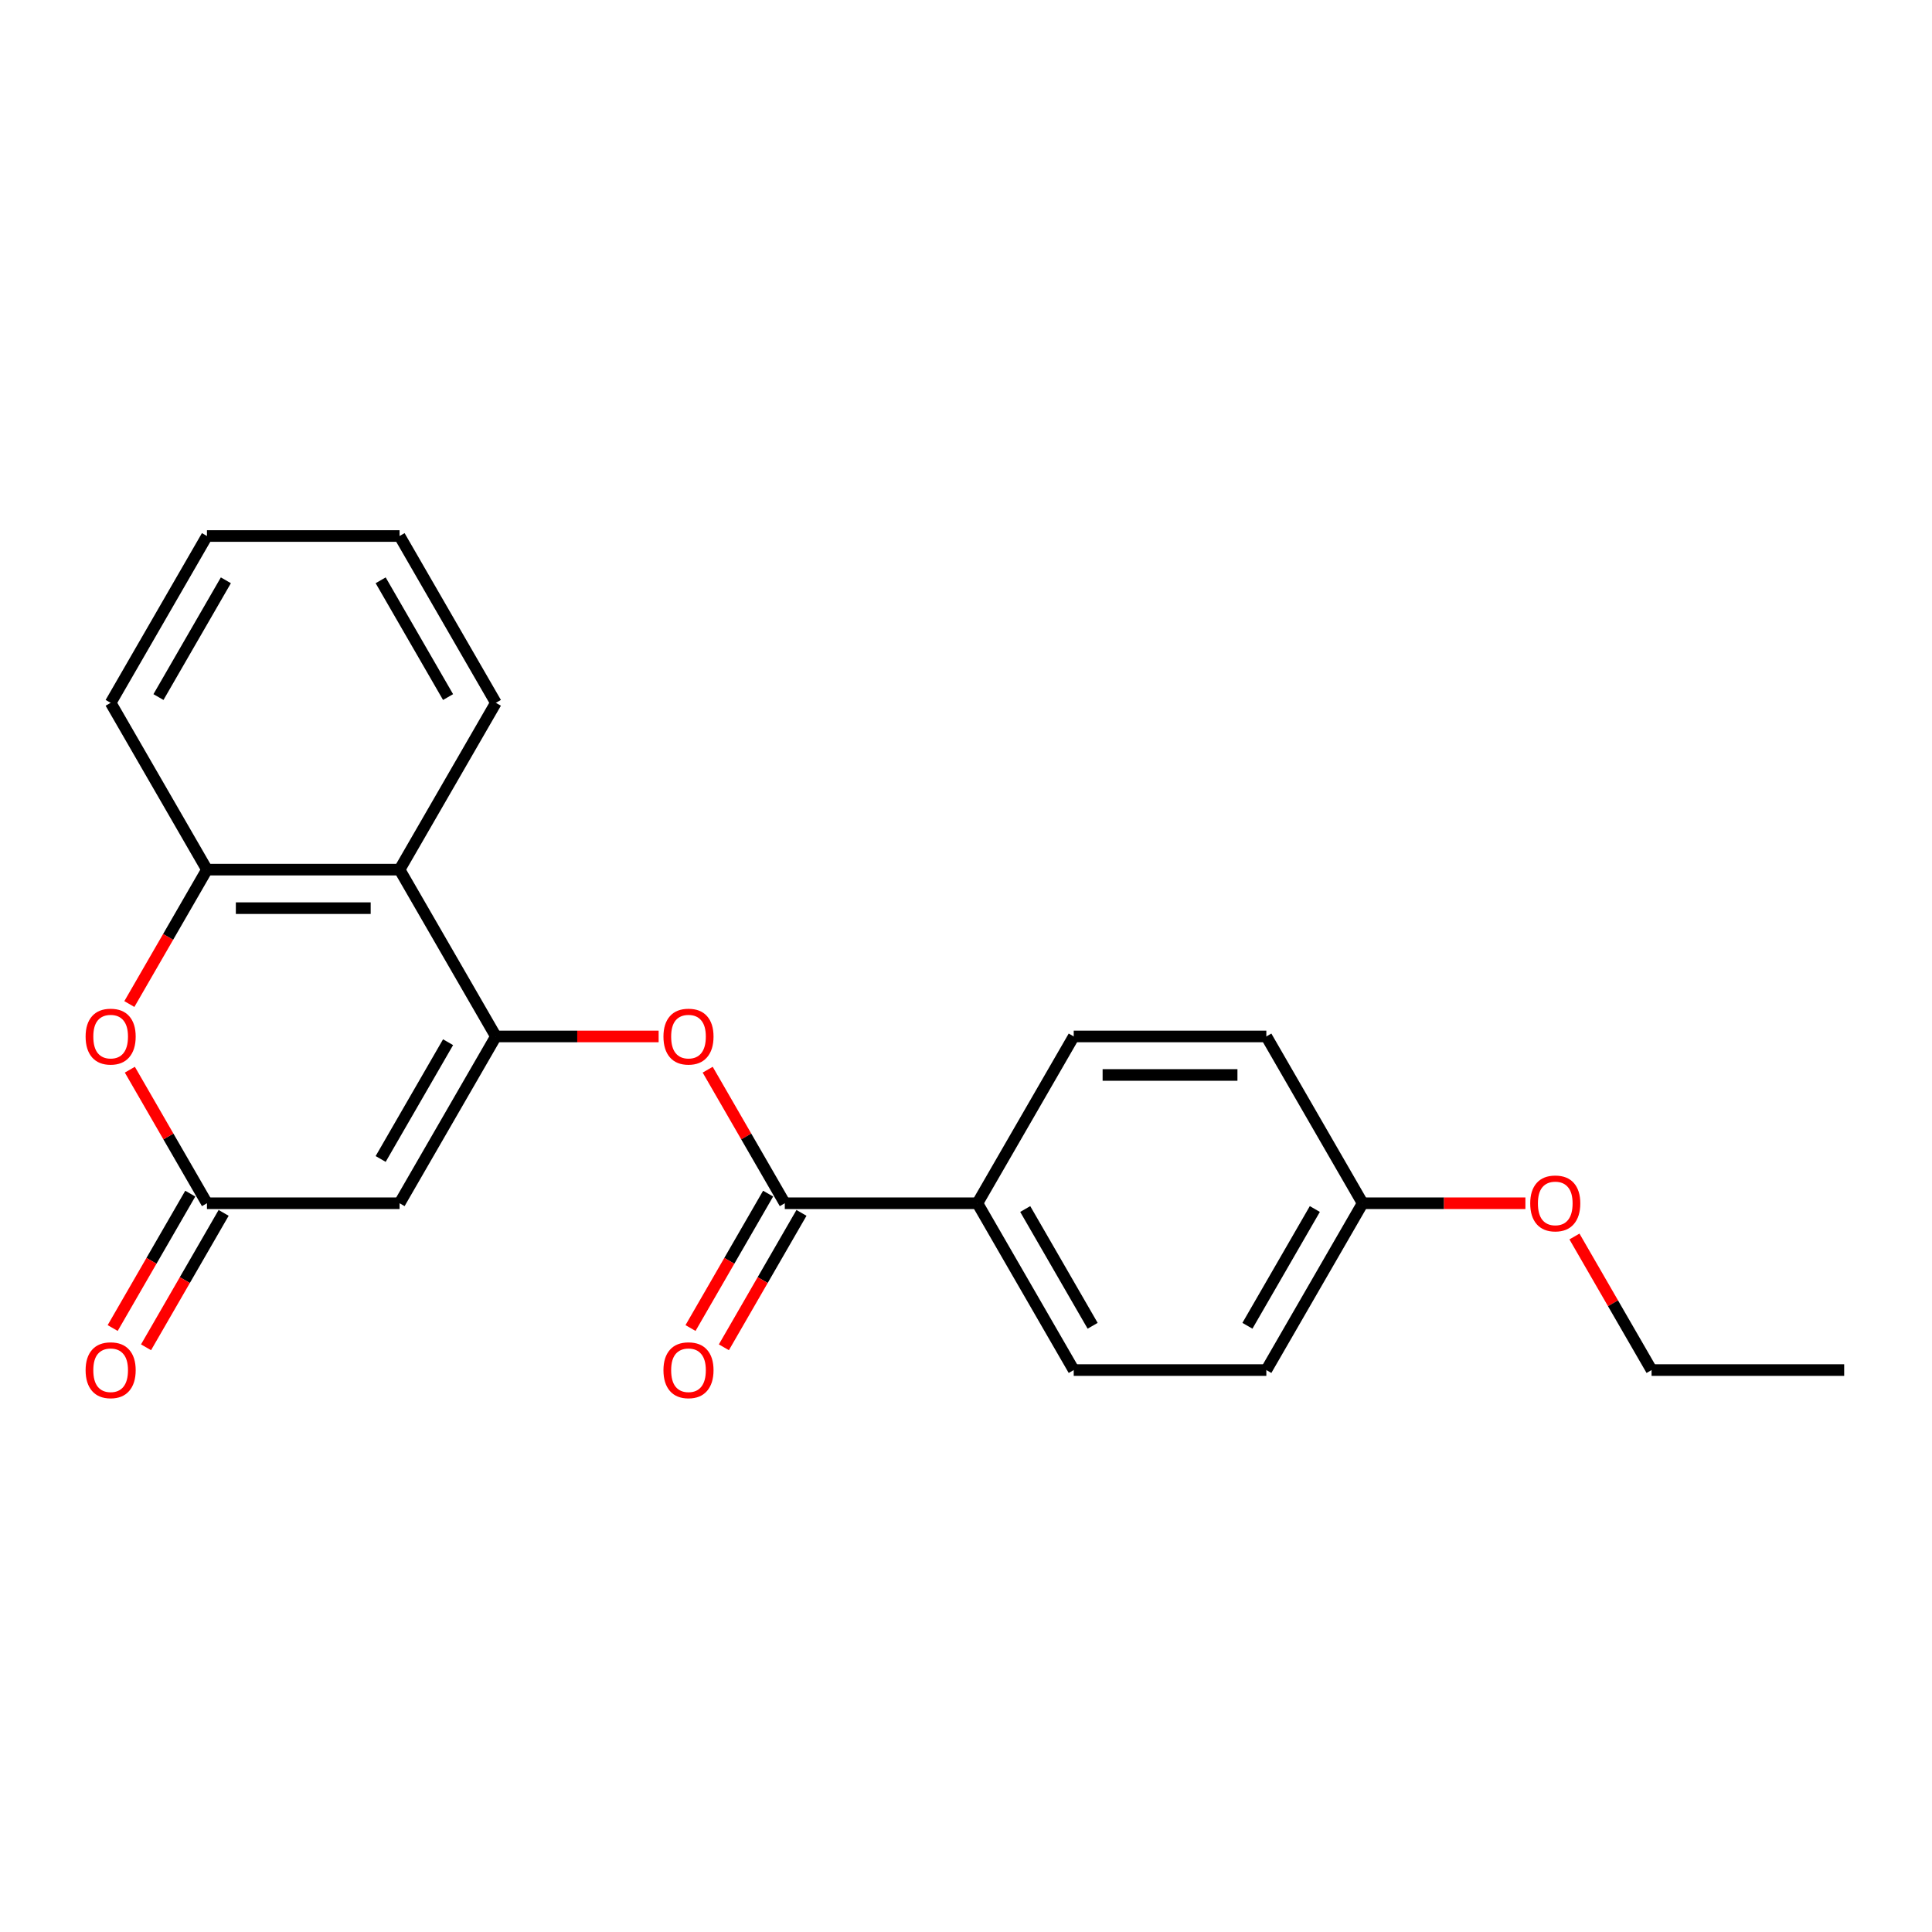 <?xml version='1.0' encoding='iso-8859-1'?>
<svg version='1.1' baseProfile='full'
              xmlns='http://www.w3.org/2000/svg'
                      xmlns:rdkit='http://www.rdkit.org/xml'
                      xmlns:xlink='http://www.w3.org/1999/xlink'
                  xml:space='preserve'
width='1000px' height='1000px' viewBox='0 0 1000 1000'>
<!-- END OF HEADER -->
<rect style='opacity:1.0;fill:#FFFFFF;stroke:none' width='1000' height='1000' x='0' y='0'> </rect>
<path class='bond-0' d='M 256.665,536.462 L 206.817,622.802' style='fill:none;fill-rule:evenodd;stroke:#000000;stroke-width:6px;stroke-linecap:butt;stroke-linejoin:miter;stroke-opacity:1' />
<path class='bond-0' d='M 231.92,539.444 L 197.026,599.882' style='fill:none;fill-rule:evenodd;stroke:#000000;stroke-width:6px;stroke-linecap:butt;stroke-linejoin:miter;stroke-opacity:1' />
<path class='bond-2' d='M 256.665,536.462 L 206.817,450.122' style='fill:none;fill-rule:evenodd;stroke:#000000;stroke-width:6px;stroke-linecap:butt;stroke-linejoin:miter;stroke-opacity:1' />
<path class='bond-4' d='M 256.665,536.462 L 298.787,536.462' style='fill:none;fill-rule:evenodd;stroke:#000000;stroke-width:6px;stroke-linecap:butt;stroke-linejoin:miter;stroke-opacity:1' />
<path class='bond-4' d='M 298.787,536.462 L 340.909,536.462' style='fill:none;fill-rule:evenodd;stroke:#FF0000;stroke-width:6px;stroke-linecap:butt;stroke-linejoin:miter;stroke-opacity:1' />
<path class='bond-1' d='M 206.817,622.802 L 107.119,622.802' style='fill:none;fill-rule:evenodd;stroke:#000000;stroke-width:6px;stroke-linecap:butt;stroke-linejoin:miter;stroke-opacity:1' />
<path class='bond-9' d='M 98.485,617.818 L 78.402,652.603' style='fill:none;fill-rule:evenodd;stroke:#000000;stroke-width:6px;stroke-linecap:butt;stroke-linejoin:miter;stroke-opacity:1' />
<path class='bond-9' d='M 78.402,652.603 L 58.318,687.389' style='fill:none;fill-rule:evenodd;stroke:#FF0000;stroke-width:6px;stroke-linecap:butt;stroke-linejoin:miter;stroke-opacity:1' />
<path class='bond-9' d='M 115.753,627.787 L 95.67,662.573' style='fill:none;fill-rule:evenodd;stroke:#000000;stroke-width:6px;stroke-linecap:butt;stroke-linejoin:miter;stroke-opacity:1' />
<path class='bond-9' d='M 95.67,662.573 L 75.586,697.359' style='fill:none;fill-rule:evenodd;stroke:#FF0000;stroke-width:6px;stroke-linecap:butt;stroke-linejoin:miter;stroke-opacity:1' />
<path class='bond-22' d='M 107.119,622.802 L 87.162,588.236' style='fill:none;fill-rule:evenodd;stroke:#000000;stroke-width:6px;stroke-linecap:butt;stroke-linejoin:miter;stroke-opacity:1' />
<path class='bond-22' d='M 87.162,588.236 L 67.206,553.67' style='fill:none;fill-rule:evenodd;stroke:#FF0000;stroke-width:6px;stroke-linecap:butt;stroke-linejoin:miter;stroke-opacity:1' />
<path class='bond-6' d='M 206.817,450.122 L 107.119,450.122' style='fill:none;fill-rule:evenodd;stroke:#000000;stroke-width:6px;stroke-linecap:butt;stroke-linejoin:miter;stroke-opacity:1' />
<path class='bond-6' d='M 191.862,470.061 L 122.074,470.061' style='fill:none;fill-rule:evenodd;stroke:#000000;stroke-width:6px;stroke-linecap:butt;stroke-linejoin:miter;stroke-opacity:1' />
<path class='bond-15' d='M 206.817,450.122 L 256.665,363.782' style='fill:none;fill-rule:evenodd;stroke:#000000;stroke-width:6px;stroke-linecap:butt;stroke-linejoin:miter;stroke-opacity:1' />
<path class='bond-3' d='M 66.952,519.693 L 87.036,484.907' style='fill:none;fill-rule:evenodd;stroke:#FF0000;stroke-width:6px;stroke-linecap:butt;stroke-linejoin:miter;stroke-opacity:1' />
<path class='bond-3' d='M 87.036,484.907 L 107.119,450.122' style='fill:none;fill-rule:evenodd;stroke:#000000;stroke-width:6px;stroke-linecap:butt;stroke-linejoin:miter;stroke-opacity:1' />
<path class='bond-5' d='M 366.297,553.67 L 386.254,588.236' style='fill:none;fill-rule:evenodd;stroke:#FF0000;stroke-width:6px;stroke-linecap:butt;stroke-linejoin:miter;stroke-opacity:1' />
<path class='bond-5' d='M 386.254,588.236 L 406.211,622.802' style='fill:none;fill-rule:evenodd;stroke:#000000;stroke-width:6px;stroke-linecap:butt;stroke-linejoin:miter;stroke-opacity:1' />
<path class='bond-7' d='M 406.211,622.802 L 505.908,622.802' style='fill:none;fill-rule:evenodd;stroke:#000000;stroke-width:6px;stroke-linecap:butt;stroke-linejoin:miter;stroke-opacity:1' />
<path class='bond-8' d='M 397.577,617.818 L 377.493,652.603' style='fill:none;fill-rule:evenodd;stroke:#000000;stroke-width:6px;stroke-linecap:butt;stroke-linejoin:miter;stroke-opacity:1' />
<path class='bond-8' d='M 377.493,652.603 L 357.41,687.389' style='fill:none;fill-rule:evenodd;stroke:#FF0000;stroke-width:6px;stroke-linecap:butt;stroke-linejoin:miter;stroke-opacity:1' />
<path class='bond-8' d='M 414.845,627.787 L 394.761,662.573' style='fill:none;fill-rule:evenodd;stroke:#000000;stroke-width:6px;stroke-linecap:butt;stroke-linejoin:miter;stroke-opacity:1' />
<path class='bond-8' d='M 394.761,662.573 L 374.678,697.359' style='fill:none;fill-rule:evenodd;stroke:#FF0000;stroke-width:6px;stroke-linecap:butt;stroke-linejoin:miter;stroke-opacity:1' />
<path class='bond-17' d='M 107.119,450.122 L 57.271,363.782' style='fill:none;fill-rule:evenodd;stroke:#000000;stroke-width:6px;stroke-linecap:butt;stroke-linejoin:miter;stroke-opacity:1' />
<path class='bond-10' d='M 505.908,622.802 L 555.757,709.143' style='fill:none;fill-rule:evenodd;stroke:#000000;stroke-width:6px;stroke-linecap:butt;stroke-linejoin:miter;stroke-opacity:1' />
<path class='bond-10' d='M 530.653,625.784 L 565.547,686.222' style='fill:none;fill-rule:evenodd;stroke:#000000;stroke-width:6px;stroke-linecap:butt;stroke-linejoin:miter;stroke-opacity:1' />
<path class='bond-11' d='M 505.908,622.802 L 555.757,536.462' style='fill:none;fill-rule:evenodd;stroke:#000000;stroke-width:6px;stroke-linecap:butt;stroke-linejoin:miter;stroke-opacity:1' />
<path class='bond-14' d='M 555.757,709.143 L 655.454,709.143' style='fill:none;fill-rule:evenodd;stroke:#000000;stroke-width:6px;stroke-linecap:butt;stroke-linejoin:miter;stroke-opacity:1' />
<path class='bond-13' d='M 555.757,536.462 L 655.454,536.462' style='fill:none;fill-rule:evenodd;stroke:#000000;stroke-width:6px;stroke-linecap:butt;stroke-linejoin:miter;stroke-opacity:1' />
<path class='bond-13' d='M 570.711,556.402 L 640.499,556.402' style='fill:none;fill-rule:evenodd;stroke:#000000;stroke-width:6px;stroke-linecap:butt;stroke-linejoin:miter;stroke-opacity:1' />
<path class='bond-12' d='M 705.302,622.802 L 655.454,536.462' style='fill:none;fill-rule:evenodd;stroke:#000000;stroke-width:6px;stroke-linecap:butt;stroke-linejoin:miter;stroke-opacity:1' />
<path class='bond-16' d='M 705.302,622.802 L 747.425,622.802' style='fill:none;fill-rule:evenodd;stroke:#000000;stroke-width:6px;stroke-linecap:butt;stroke-linejoin:miter;stroke-opacity:1' />
<path class='bond-16' d='M 747.425,622.802 L 789.547,622.802' style='fill:none;fill-rule:evenodd;stroke:#FF0000;stroke-width:6px;stroke-linecap:butt;stroke-linejoin:miter;stroke-opacity:1' />
<path class='bond-24' d='M 705.302,622.802 L 655.454,709.143' style='fill:none;fill-rule:evenodd;stroke:#000000;stroke-width:6px;stroke-linecap:butt;stroke-linejoin:miter;stroke-opacity:1' />
<path class='bond-24' d='M 680.557,625.784 L 645.663,686.222' style='fill:none;fill-rule:evenodd;stroke:#000000;stroke-width:6px;stroke-linecap:butt;stroke-linejoin:miter;stroke-opacity:1' />
<path class='bond-19' d='M 256.665,363.782 L 206.817,277.441' style='fill:none;fill-rule:evenodd;stroke:#000000;stroke-width:6px;stroke-linecap:butt;stroke-linejoin:miter;stroke-opacity:1' />
<path class='bond-19' d='M 231.92,360.8 L 197.026,300.362' style='fill:none;fill-rule:evenodd;stroke:#000000;stroke-width:6px;stroke-linecap:butt;stroke-linejoin:miter;stroke-opacity:1' />
<path class='bond-18' d='M 814.935,640.01 L 834.891,674.576' style='fill:none;fill-rule:evenodd;stroke:#FF0000;stroke-width:6px;stroke-linecap:butt;stroke-linejoin:miter;stroke-opacity:1' />
<path class='bond-18' d='M 834.891,674.576 L 854.848,709.143' style='fill:none;fill-rule:evenodd;stroke:#000000;stroke-width:6px;stroke-linecap:butt;stroke-linejoin:miter;stroke-opacity:1' />
<path class='bond-23' d='M 57.271,363.782 L 107.119,277.441' style='fill:none;fill-rule:evenodd;stroke:#000000;stroke-width:6px;stroke-linecap:butt;stroke-linejoin:miter;stroke-opacity:1' />
<path class='bond-23' d='M 82.016,360.8 L 116.91,300.362' style='fill:none;fill-rule:evenodd;stroke:#000000;stroke-width:6px;stroke-linecap:butt;stroke-linejoin:miter;stroke-opacity:1' />
<path class='bond-21' d='M 854.848,709.143 L 954.545,709.143' style='fill:none;fill-rule:evenodd;stroke:#000000;stroke-width:6px;stroke-linecap:butt;stroke-linejoin:miter;stroke-opacity:1' />
<path class='bond-20' d='M 206.817,277.441 L 107.119,277.441' style='fill:none;fill-rule:evenodd;stroke:#000000;stroke-width:6px;stroke-linecap:butt;stroke-linejoin:miter;stroke-opacity:1' />
<path  class='atom-4' d='M 44.31 536.542
Q 44.31 529.763, 47.66 525.974
Q 51.01 522.186, 57.271 522.186
Q 63.532 522.186, 66.882 525.974
Q 70.231 529.763, 70.231 536.542
Q 70.231 543.401, 66.842 547.309
Q 63.452 551.177, 57.271 551.177
Q 51.05 551.177, 47.66 547.309
Q 44.31 543.441, 44.31 536.542
M 57.271 547.987
Q 61.578 547.987, 63.891 545.116
Q 66.243 542.205, 66.243 536.542
Q 66.243 530.999, 63.891 528.207
Q 61.578 525.376, 57.271 525.376
Q 52.964 525.376, 50.611 528.167
Q 48.298 530.959, 48.298 536.542
Q 48.298 542.245, 50.611 545.116
Q 52.964 547.987, 57.271 547.987
' fill='#FF0000'/>
<path  class='atom-5' d='M 343.402 536.542
Q 343.402 529.763, 346.752 525.974
Q 350.101 522.186, 356.362 522.186
Q 362.623 522.186, 365.973 525.974
Q 369.323 529.763, 369.323 536.542
Q 369.323 543.401, 365.933 547.309
Q 362.544 551.177, 356.362 551.177
Q 350.141 551.177, 346.752 547.309
Q 343.402 543.441, 343.402 536.542
M 356.362 547.987
Q 360.669 547.987, 362.982 545.116
Q 365.335 542.205, 365.335 536.542
Q 365.335 530.999, 362.982 528.207
Q 360.669 525.376, 356.362 525.376
Q 352.055 525.376, 349.703 528.167
Q 347.39 530.959, 347.39 536.542
Q 347.39 542.245, 349.703 545.116
Q 352.055 547.987, 356.362 547.987
' fill='#FF0000'/>
<path  class='atom-9' d='M 343.402 709.223
Q 343.402 702.443, 346.752 698.655
Q 350.101 694.866, 356.362 694.866
Q 362.623 694.866, 365.973 698.655
Q 369.323 702.443, 369.323 709.223
Q 369.323 716.082, 365.933 719.99
Q 362.544 723.858, 356.362 723.858
Q 350.141 723.858, 346.752 719.99
Q 343.402 716.122, 343.402 709.223
M 356.362 720.668
Q 360.669 720.668, 362.982 717.796
Q 365.335 714.885, 365.335 709.223
Q 365.335 703.679, 362.982 700.888
Q 360.669 698.056, 356.362 698.056
Q 352.055 698.056, 349.703 700.848
Q 347.39 703.639, 347.39 709.223
Q 347.39 714.925, 349.703 717.796
Q 352.055 720.668, 356.362 720.668
' fill='#FF0000'/>
<path  class='atom-10' d='M 44.31 709.223
Q 44.31 702.443, 47.66 698.655
Q 51.01 694.866, 57.271 694.866
Q 63.532 694.866, 66.882 698.655
Q 70.231 702.443, 70.231 709.223
Q 70.231 716.082, 66.842 719.99
Q 63.452 723.858, 57.271 723.858
Q 51.05 723.858, 47.66 719.99
Q 44.31 716.122, 44.31 709.223
M 57.271 720.668
Q 61.578 720.668, 63.891 717.796
Q 66.243 714.885, 66.243 709.223
Q 66.243 703.679, 63.891 700.888
Q 61.578 698.056, 57.271 698.056
Q 52.964 698.056, 50.611 700.848
Q 48.298 703.639, 48.298 709.223
Q 48.298 714.925, 50.611 717.796
Q 52.964 720.668, 57.271 720.668
' fill='#FF0000'/>
<path  class='atom-17' d='M 792.039 622.882
Q 792.039 616.103, 795.389 612.314
Q 798.739 608.526, 805 608.526
Q 811.261 608.526, 814.61 612.314
Q 817.96 616.103, 817.96 622.882
Q 817.96 629.741, 814.571 633.65
Q 811.181 637.518, 805 637.518
Q 798.779 637.518, 795.389 633.65
Q 792.039 629.781, 792.039 622.882
M 805 634.327
Q 809.307 634.327, 811.62 631.456
Q 813.972 628.545, 813.972 622.882
Q 813.972 617.339, 811.62 614.548
Q 809.307 611.716, 805 611.716
Q 800.693 611.716, 798.34 614.508
Q 796.027 617.299, 796.027 622.882
Q 796.027 628.585, 798.34 631.456
Q 800.693 634.327, 805 634.327
' fill='#FF0000'/>
</svg>
